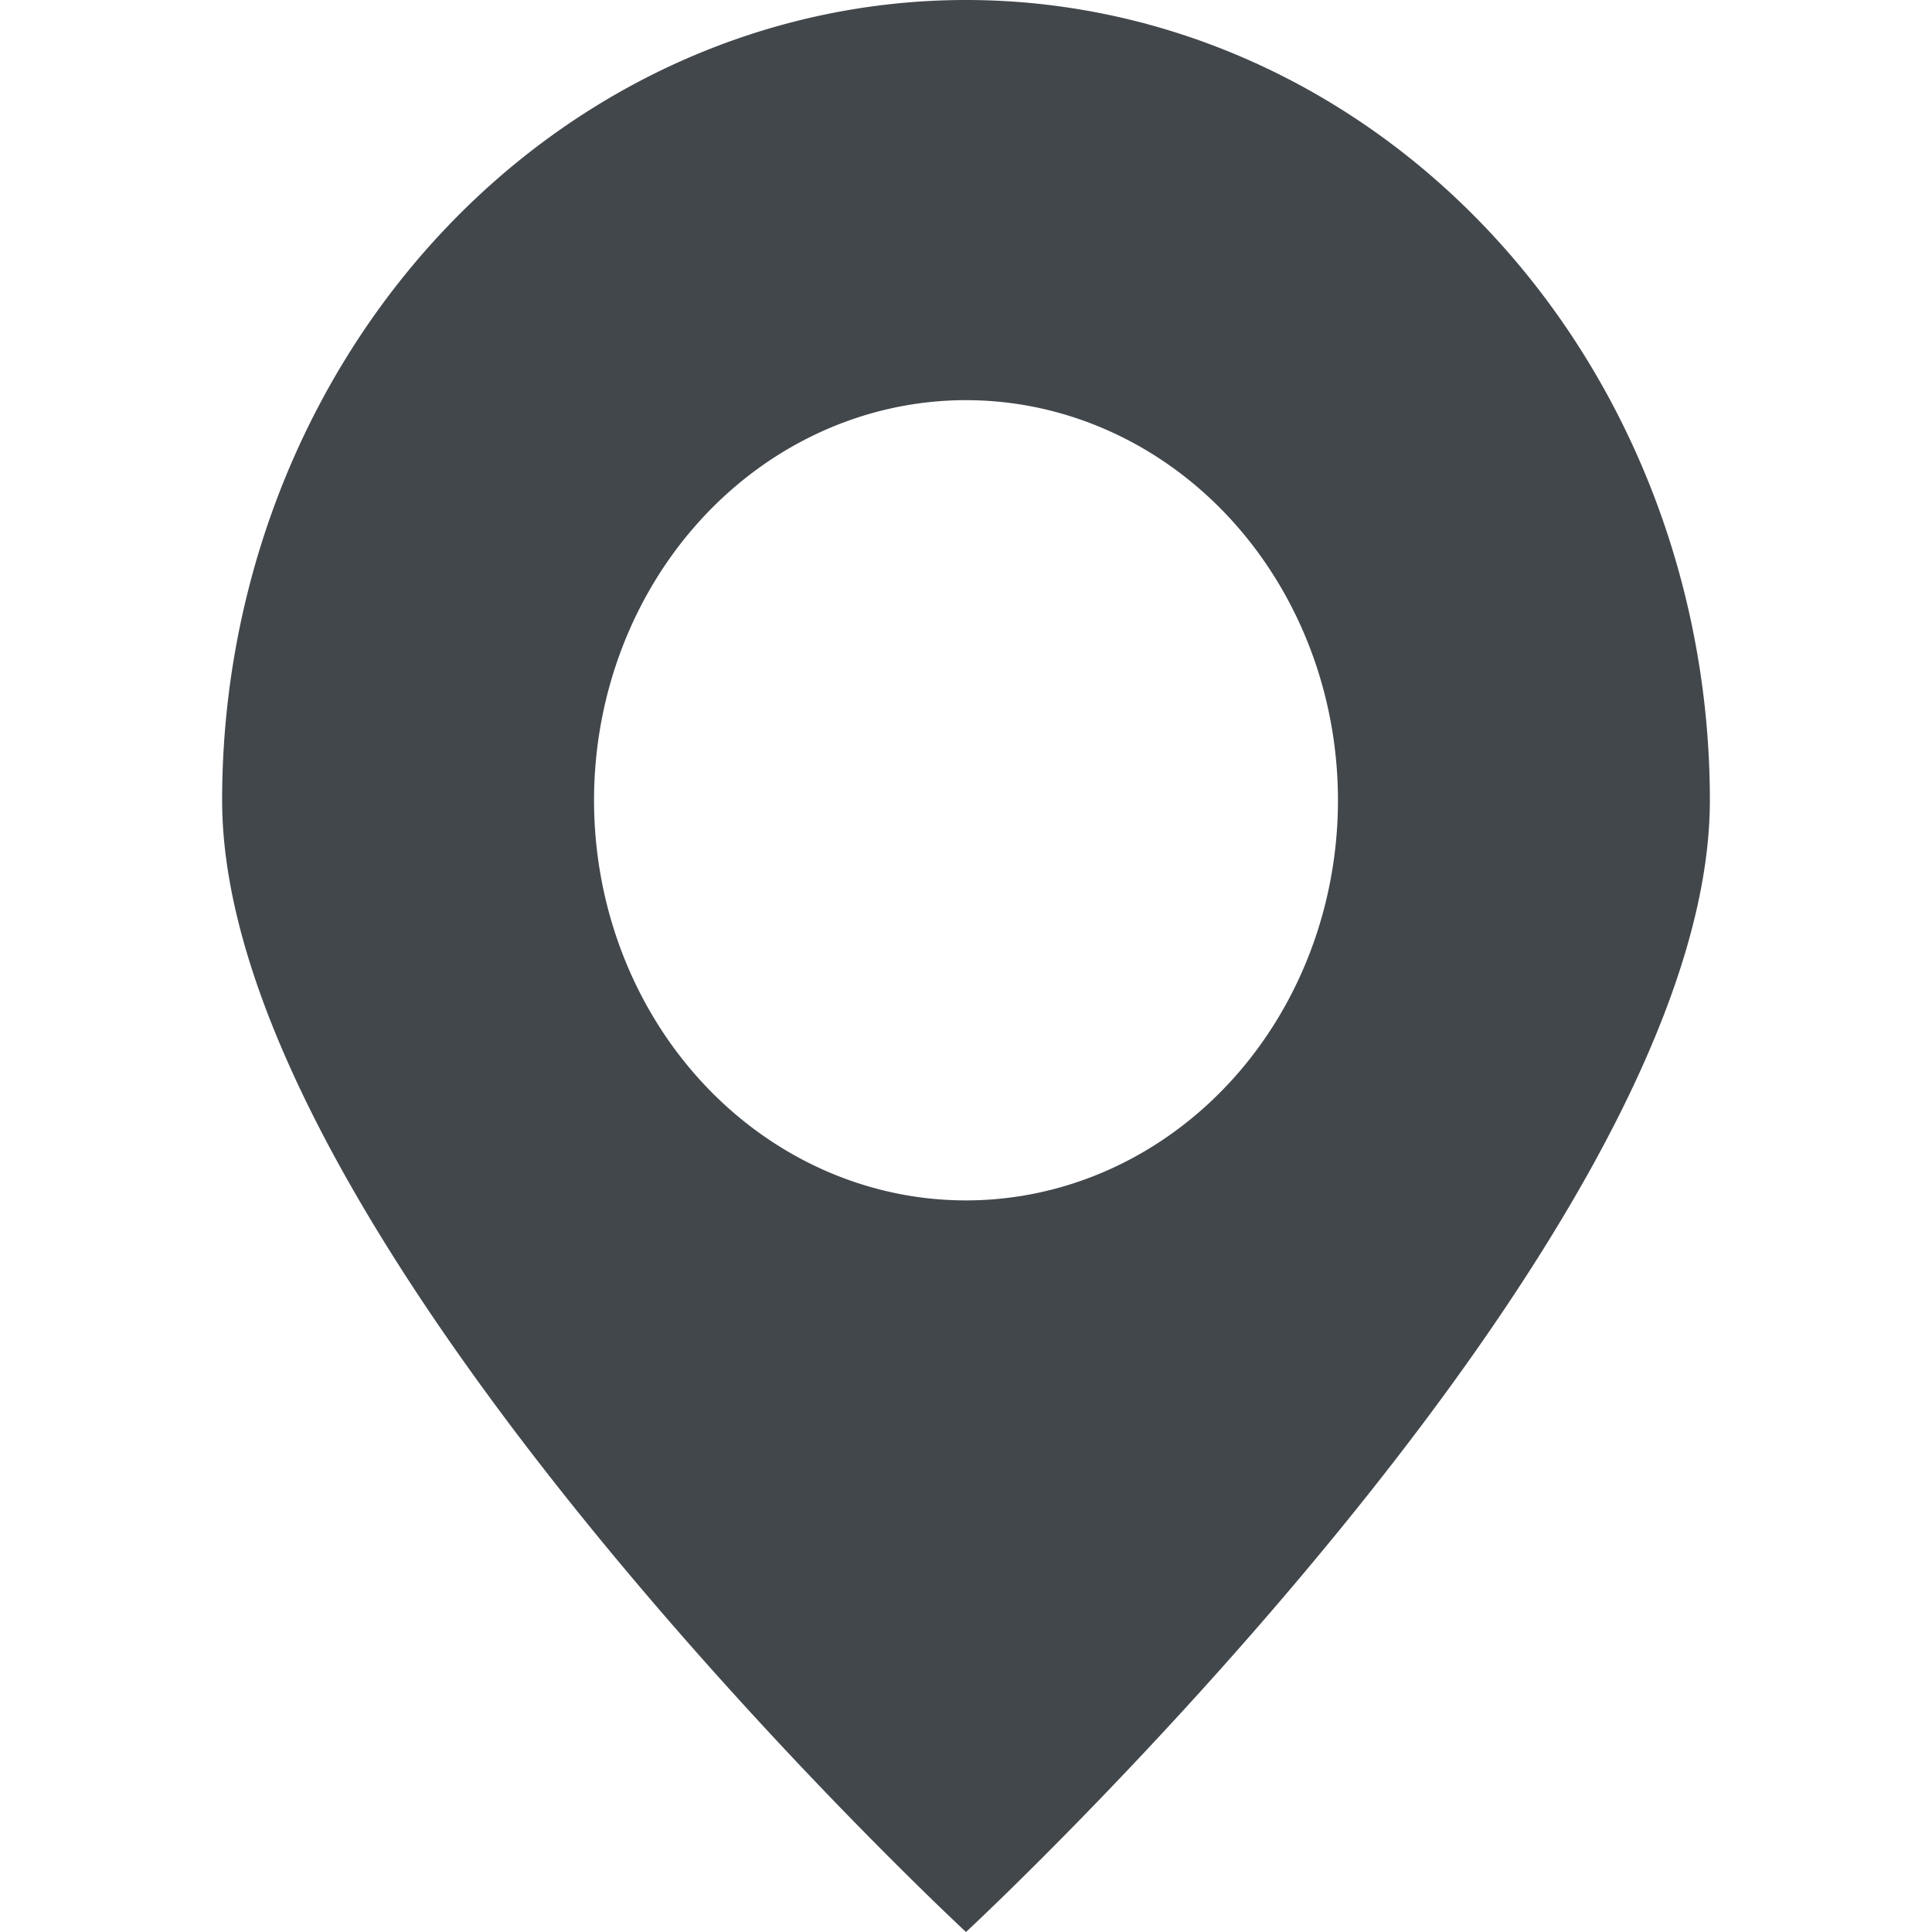 <?xml version="1.0" encoding="UTF-8" standalone="no"?>
<svg
   xmlns:dc="http://purl.org/dc/elements/1.1/"
   xmlns:cc="http://creativecommons.org/ns#"
   xmlns:rdf="http://www.w3.org/1999/02/22-rdf-syntax-ns#"
   xmlns:svg="http://www.w3.org/2000/svg"
   xmlns="http://www.w3.org/2000/svg"
   xmlns:sodipodi="http://sodipodi.sourceforge.net/DTD/sodipodi-0.dtd"
   xmlns:inkscape="http://www.inkscape.org/namespaces/inkscape"
   width="40"
   height="40"
   viewBox="0 0 40 40"
   version="1.1"
   id="svg8"
   sodipodi:docname="map.svg"
   inkscape:version="1.0.2 (e86c870879, 2021-01-15)">
  <sodipodi:namedview
     pagecolor="#ffffff"
     bordercolor="#666666"
     borderopacity="1"
     objecttolerance="10"
     gridtolerance="10"
     guidetolerance="10"
     inkscape:pageopacity="0"
     inkscape:pageshadow="2"
     inkscape:window-width="1920"
     inkscape:window-height="1012"
     id="namedview10"
     showgrid="false"
     inkscape:zoom="3.910198"
     inkscape:cx="-52.489682"
     inkscape:cy="30.1775"
     inkscape:window-x="0"
     inkscape:window-y="0"
     inkscape:window-maximized="1"
     inkscape:current-layer="svg8"
     inkscape:document-rotation="0" />
  <defs
     id="defs4">
    <style
       id="style2">.a{fill:#0ca49f;}</style>
  </defs>
  <path
     class="a"
     d="M 20,-5e-8 A 15.401,16.569 0 0 0 4.599,16.569 C 4.599,25.721 20,40 20,40 20,40 35.401,25.721 35.401,16.569 A 15.401,16.569 0 0 0 20,-5e-8 Z M 20,24.853 A 7.701,8.284 0 1 1 27.701,16.569 7.701,8.284 0 0 1 20,24.853 Z"
     id="path6"
     inkscape:connector-curvature="0"
     style="fill:#42474c;fill-opacity:1;stroke-width:0.639" />
</svg>
